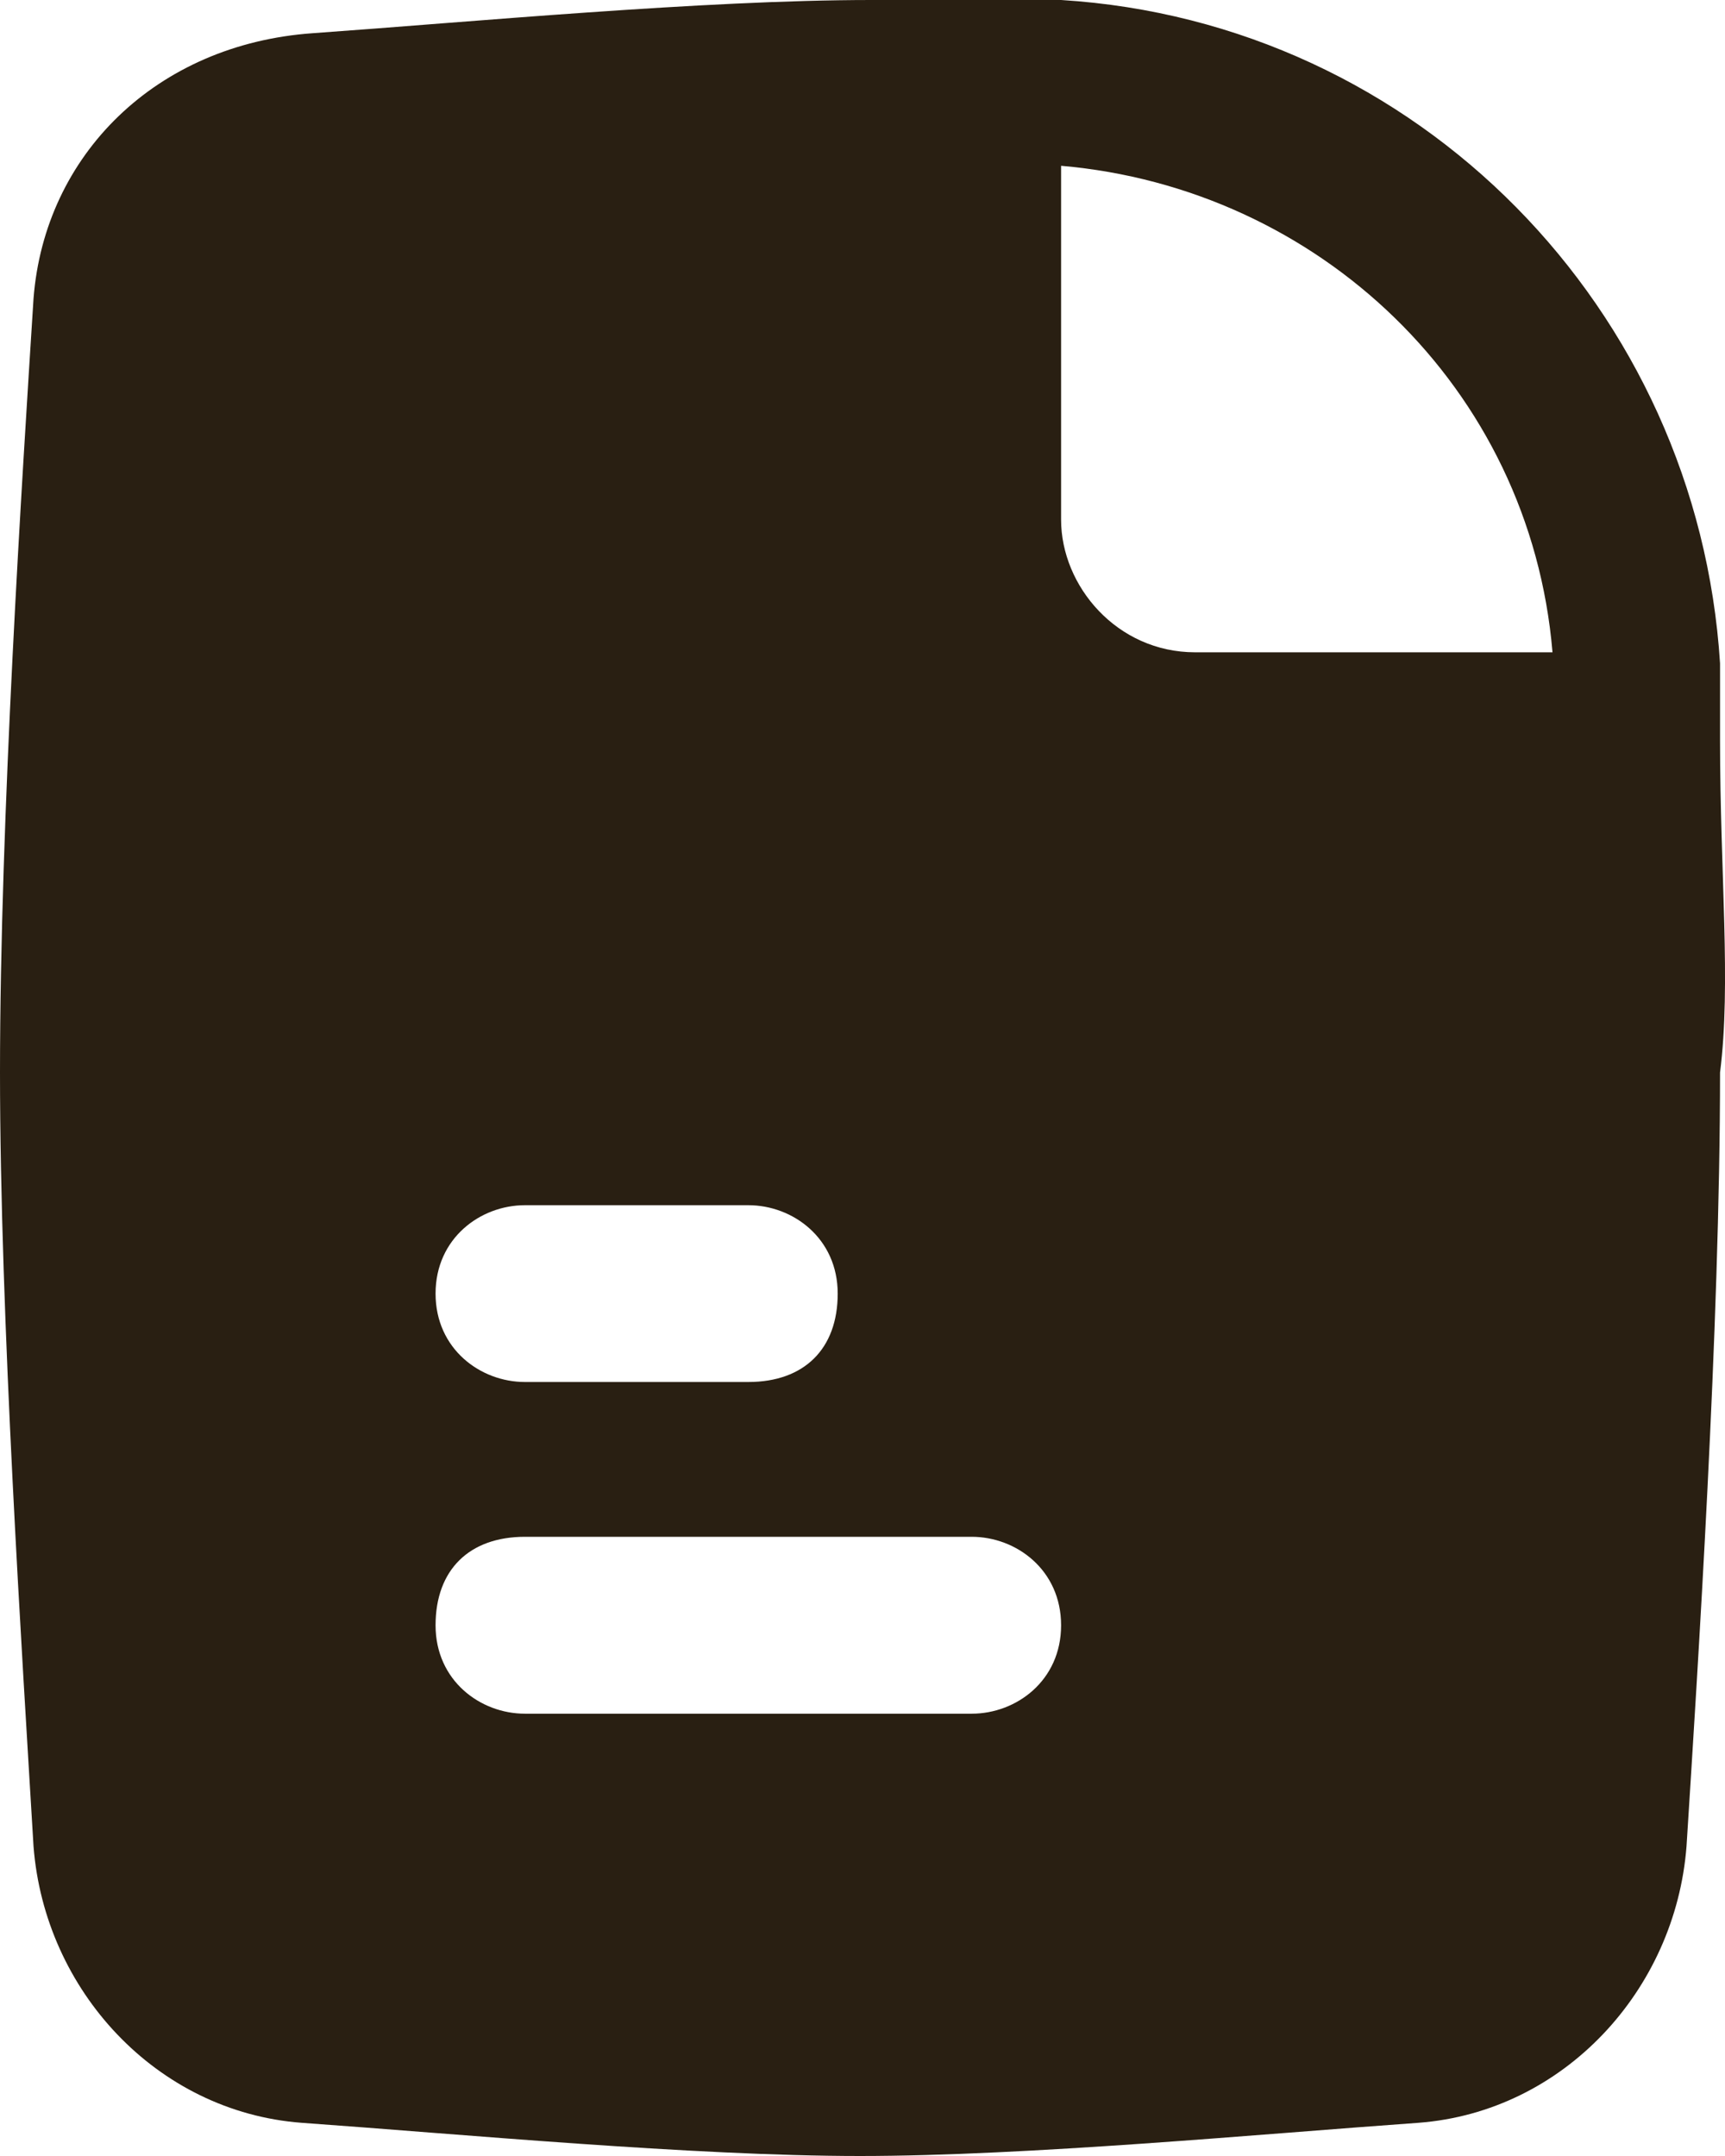 <?xml version="1.0" encoding="UTF-8"?> <svg xmlns="http://www.w3.org/2000/svg" width="16" height="20" viewBox="0 0 16 20" fill="none"><path d="M15.954 6.872C15.954 6.564 15.954 6.359 15.954 6.154C15.747 2.872 13.157 0.205 9.842 0C9.22 0 8.599 0 8.081 0C6.527 0 4.351 0.205 2.901 0.308C1.45 0.41 0.414 1.436 0.311 2.769C0.207 4.41 0 7.59 0 9.949C0 12.205 0.207 15.385 0.311 17.128C0.414 18.462 1.45 19.59 2.797 19.692C4.247 19.795 6.423 20 7.977 20C9.531 20 11.707 19.795 13.157 19.692C14.504 19.59 15.54 18.462 15.643 17.128C15.747 15.487 15.954 12.308 15.954 9.949C16.058 9.128 15.954 8.103 15.954 6.872ZM4.869 11.18H6.941C7.355 11.18 7.77 11.487 7.77 12C7.77 12.513 7.459 12.82 6.941 12.82H4.869C4.455 12.82 4.04 12.513 4.04 12C4.04 11.487 4.455 11.18 4.869 11.18ZM9.013 15.897H4.869C4.455 15.897 4.04 15.59 4.04 15.077C4.04 14.564 4.351 14.256 4.869 14.256H9.013C9.427 14.256 9.842 14.564 9.842 15.077C9.842 15.59 9.427 15.897 9.013 15.897ZM11.085 6.051C10.36 6.051 9.842 5.436 9.842 4.821V1.538C12.225 1.744 14.193 3.59 14.4 6.051H11.085Z" fill="#291F12"></path></svg> 